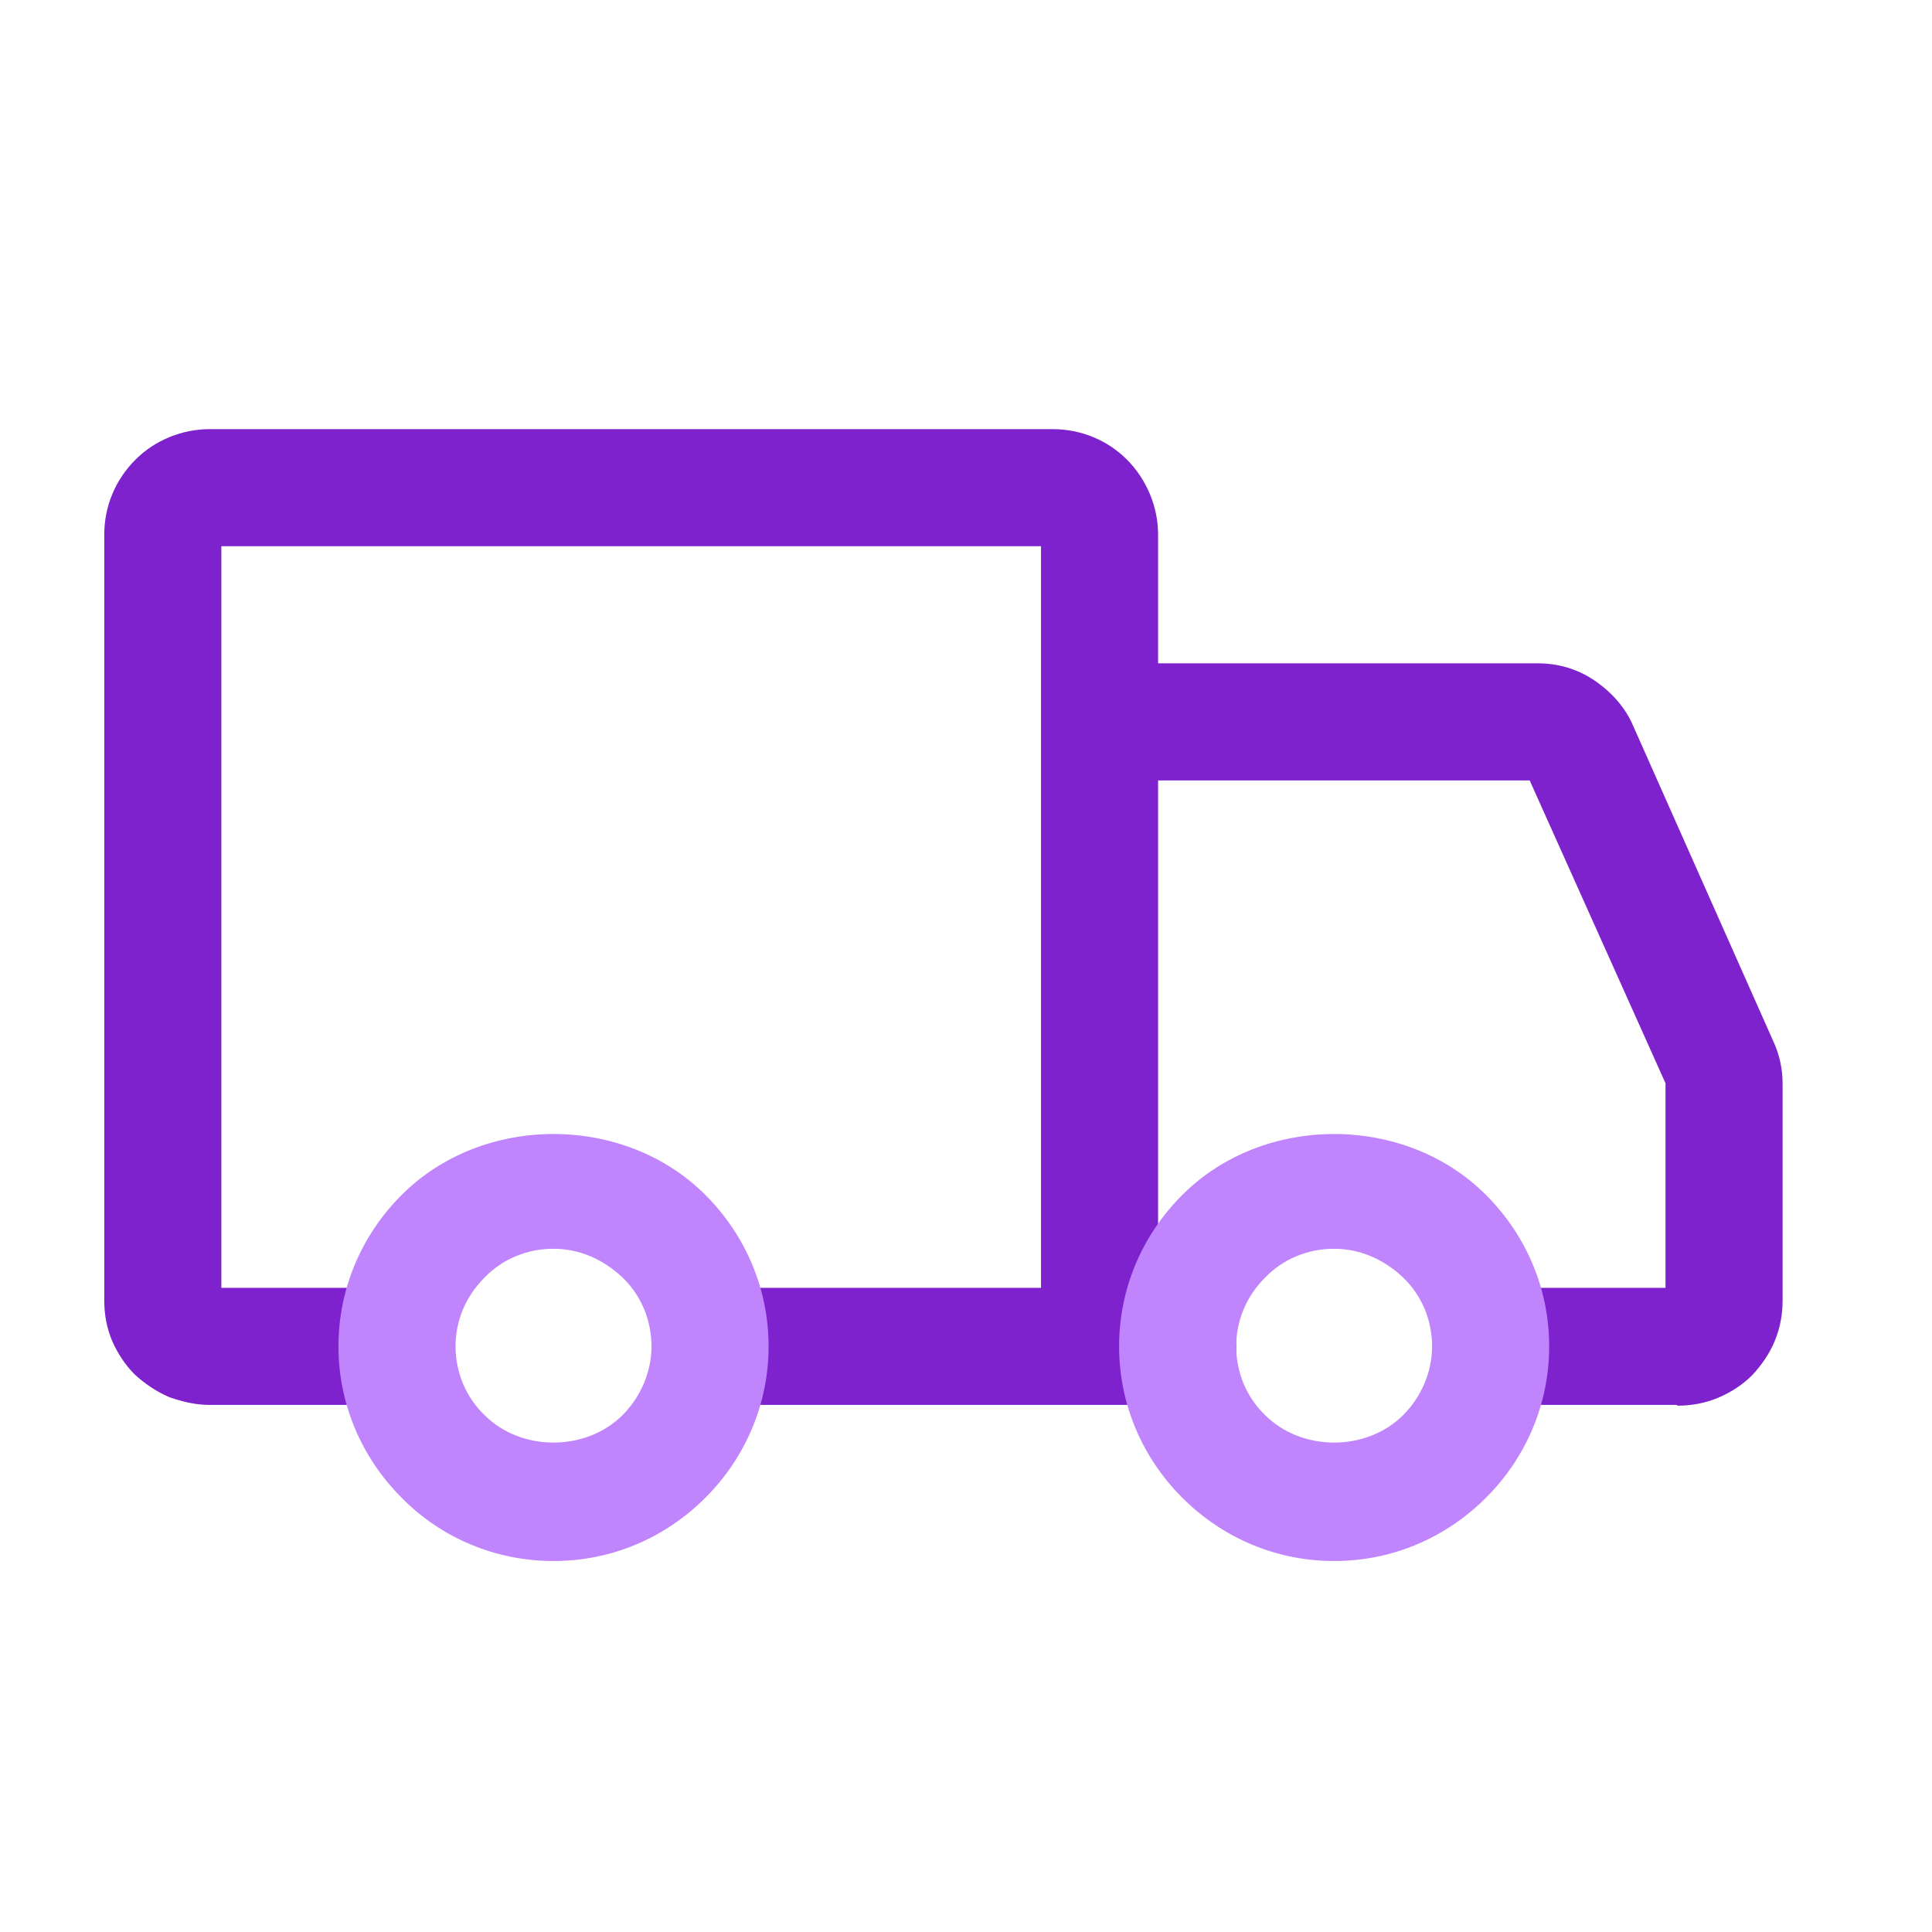 <svg width="33" height="33" viewBox="0 0 33 33" fill="none" xmlns="http://www.w3.org/2000/svg">
<g id="truck">
<path id="Vector" d="M28.648 23.997H26.115C25.568 23.997 25.115 23.543 25.115 22.997C25.115 22.45 25.568 21.997 26.115 21.997H28.448V18.503L26.128 13.33H19.781V21.997H20.115C20.661 21.997 21.115 22.45 21.115 22.997C21.115 23.543 20.661 23.997 20.115 23.997H12.181C11.635 23.997 11.181 23.543 11.181 22.997C11.181 22.45 11.635 21.997 12.181 21.997H17.781V9.33H3.781V21.997H6.315C6.861 21.997 7.315 22.45 7.315 22.997C7.315 23.543 6.861 23.997 6.315 23.997H3.581C3.341 23.997 3.115 23.943 2.888 23.863C2.675 23.77 2.475 23.637 2.301 23.477C2.141 23.317 2.008 23.116 1.915 22.903C1.821 22.677 1.781 22.45 1.781 22.21V9.13C1.781 8.65 1.968 8.197 2.315 7.85C2.648 7.516 3.115 7.33 3.581 7.33H17.981C18.461 7.33 18.915 7.516 19.248 7.85C19.581 8.183 19.781 8.65 19.781 9.13V11.33H26.261C26.608 11.33 26.941 11.423 27.235 11.623C27.528 11.823 27.768 12.09 27.901 12.41L30.288 17.783C30.395 18.01 30.448 18.263 30.448 18.503V22.21C30.448 22.45 30.408 22.677 30.315 22.903C30.221 23.13 30.088 23.317 29.928 23.49C29.768 23.65 29.568 23.783 29.341 23.877C29.115 23.97 28.888 24.01 28.648 24.01V23.997Z" fill="#7E22CE"/>
<path id="Vector_2" d="M22.781 26.663C21.808 26.663 20.888 26.276 20.195 25.583C19.501 24.89 19.115 23.97 19.115 22.997C19.115 22.023 19.501 21.103 20.195 20.41C21.581 19.023 23.995 19.023 25.381 20.41C26.075 21.103 26.461 22.023 26.461 22.997C26.461 23.97 26.075 24.89 25.381 25.583C24.688 26.276 23.768 26.663 22.795 26.663H22.781ZM22.781 21.33C22.341 21.33 21.915 21.503 21.608 21.823C21.288 22.143 21.115 22.556 21.115 22.997C21.115 23.436 21.288 23.863 21.608 24.17C22.235 24.797 23.341 24.797 23.968 24.17C24.275 23.863 24.461 23.436 24.461 22.997C24.461 22.556 24.288 22.13 23.968 21.823C23.648 21.517 23.235 21.33 22.795 21.33H22.781ZM9.448 26.663C8.475 26.663 7.541 26.276 6.861 25.583C6.168 24.89 5.781 23.97 5.781 22.997C5.781 22.023 6.168 21.103 6.861 20.41C8.248 19.023 10.661 19.023 12.048 20.41C12.741 21.103 13.128 22.023 13.128 22.997C13.128 23.97 12.741 24.89 12.048 25.583C11.355 26.276 10.435 26.663 9.461 26.663H9.448ZM9.448 21.33C9.008 21.33 8.581 21.503 8.275 21.823C7.955 22.143 7.781 22.556 7.781 22.997C7.781 23.436 7.955 23.863 8.275 24.17C8.901 24.797 10.008 24.797 10.635 24.17C10.941 23.863 11.128 23.436 11.128 22.997C11.128 22.556 10.955 22.13 10.635 21.823C10.315 21.517 9.901 21.33 9.461 21.33H9.448Z" fill="#C084FC"/>
</g>
</svg>
